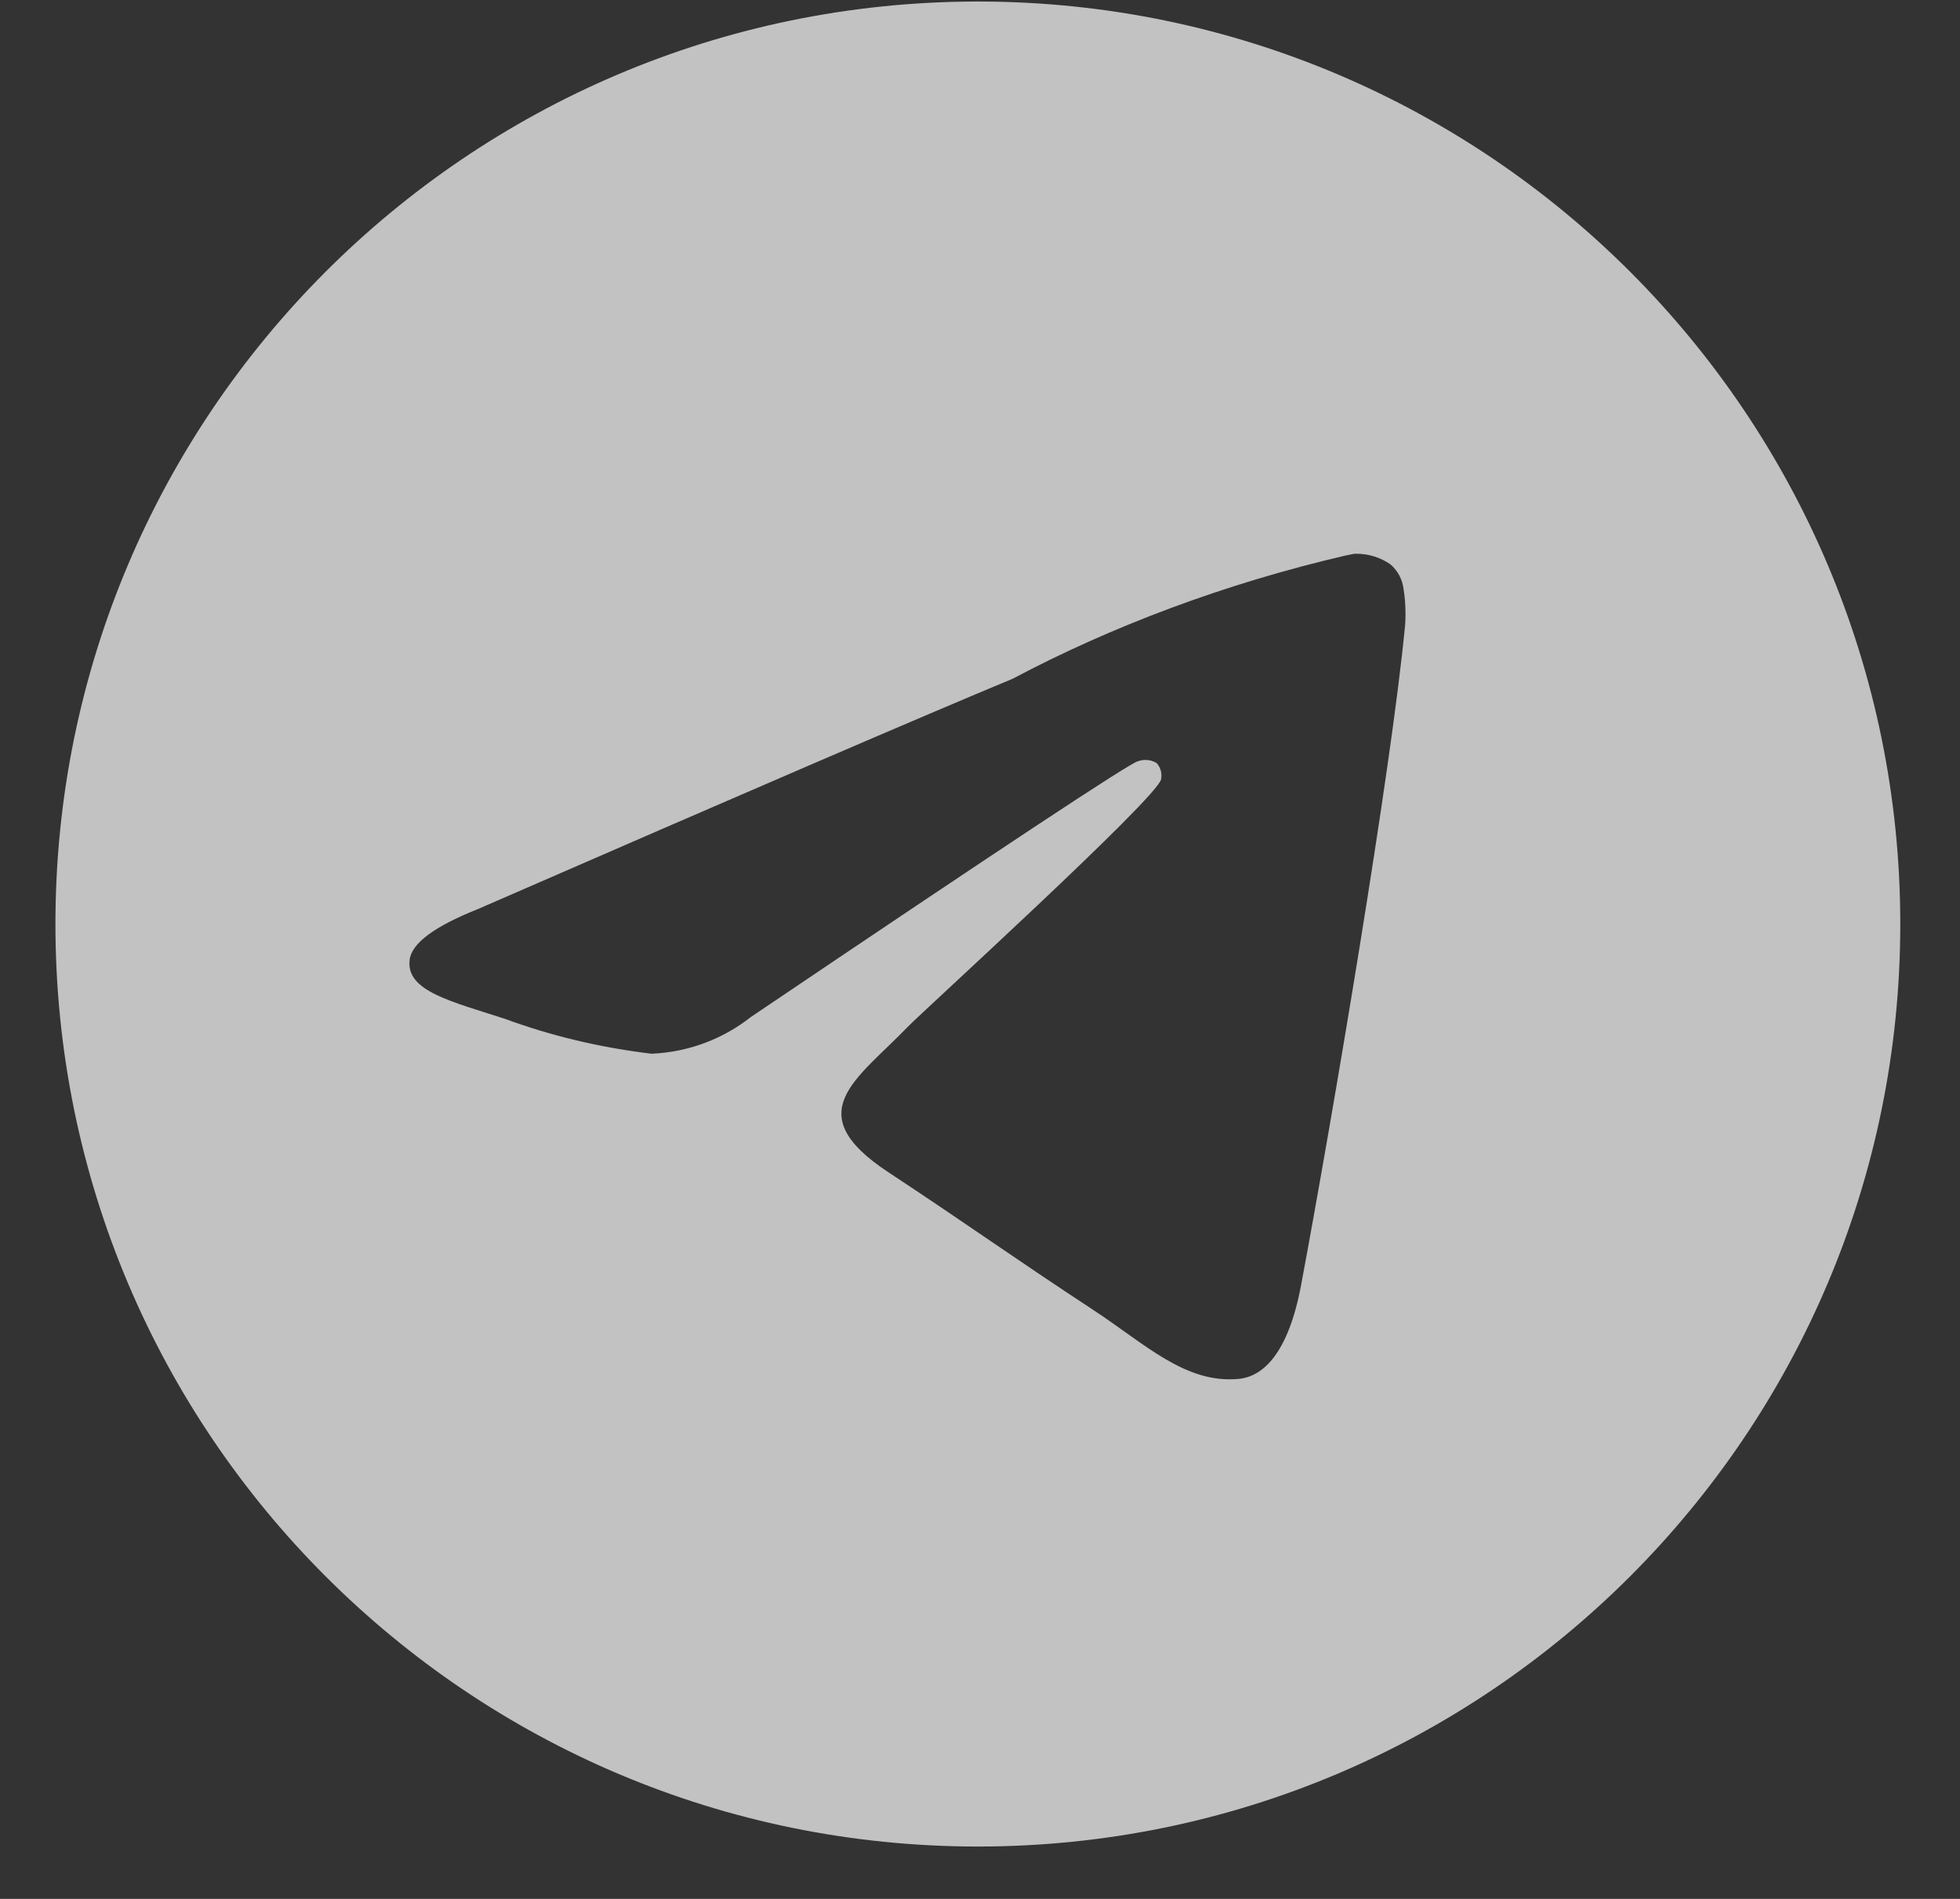<svg width="32" height="31" viewBox="0 0 32 31" fill="none" xmlns="http://www.w3.org/2000/svg">
<rect x="0" y="0" width="32" height="31" fill="#333333" stroke="none"/>
<path d="M22.122 9.04C22.128 9.04 22.136 9.04 22.144 9.04C22.353 9.04 22.547 9.105 22.706 9.217L22.703 9.215C22.819 9.316 22.897 9.458 22.916 9.618V9.621C22.936 9.743 22.947 9.883 22.947 10.026C22.947 10.091 22.945 10.155 22.94 10.219V10.21C22.715 12.579 21.739 18.324 21.243 20.976C21.033 22.099 20.62 22.475 20.22 22.511C19.351 22.592 18.691 21.937 17.849 21.385C16.531 20.52 15.786 19.982 14.507 19.139C13.028 18.166 13.987 17.629 14.829 16.755C15.05 16.525 18.881 13.04 18.956 12.724C18.96 12.705 18.962 12.684 18.962 12.662C18.962 12.584 18.933 12.513 18.886 12.459C18.834 12.425 18.769 12.406 18.701 12.406C18.656 12.406 18.613 12.415 18.573 12.43L18.575 12.429C18.443 12.459 16.338 13.85 12.259 16.603C11.814 16.954 11.252 17.176 10.64 17.202H10.634C9.767 17.097 8.98 16.904 8.233 16.629L8.307 16.653C7.369 16.347 6.624 16.186 6.688 15.668C6.722 15.399 7.093 15.123 7.802 14.841C12.167 12.939 15.078 11.685 16.535 11.08C18.142 10.227 20.005 9.525 21.964 9.07L22.121 9.039L22.122 9.04ZM15.93 0.025C7.628 0.045 0.905 6.78 0.905 15.085C0.905 23.402 7.647 30.145 15.965 30.145C24.283 30.145 31.025 23.403 31.025 15.085C31.025 6.78 24.302 0.045 16.002 0.025H16C15.977 0.025 15.953 0.025 15.93 0.025Z" fill="white" fill-opacity="0.7"/>
</svg>

